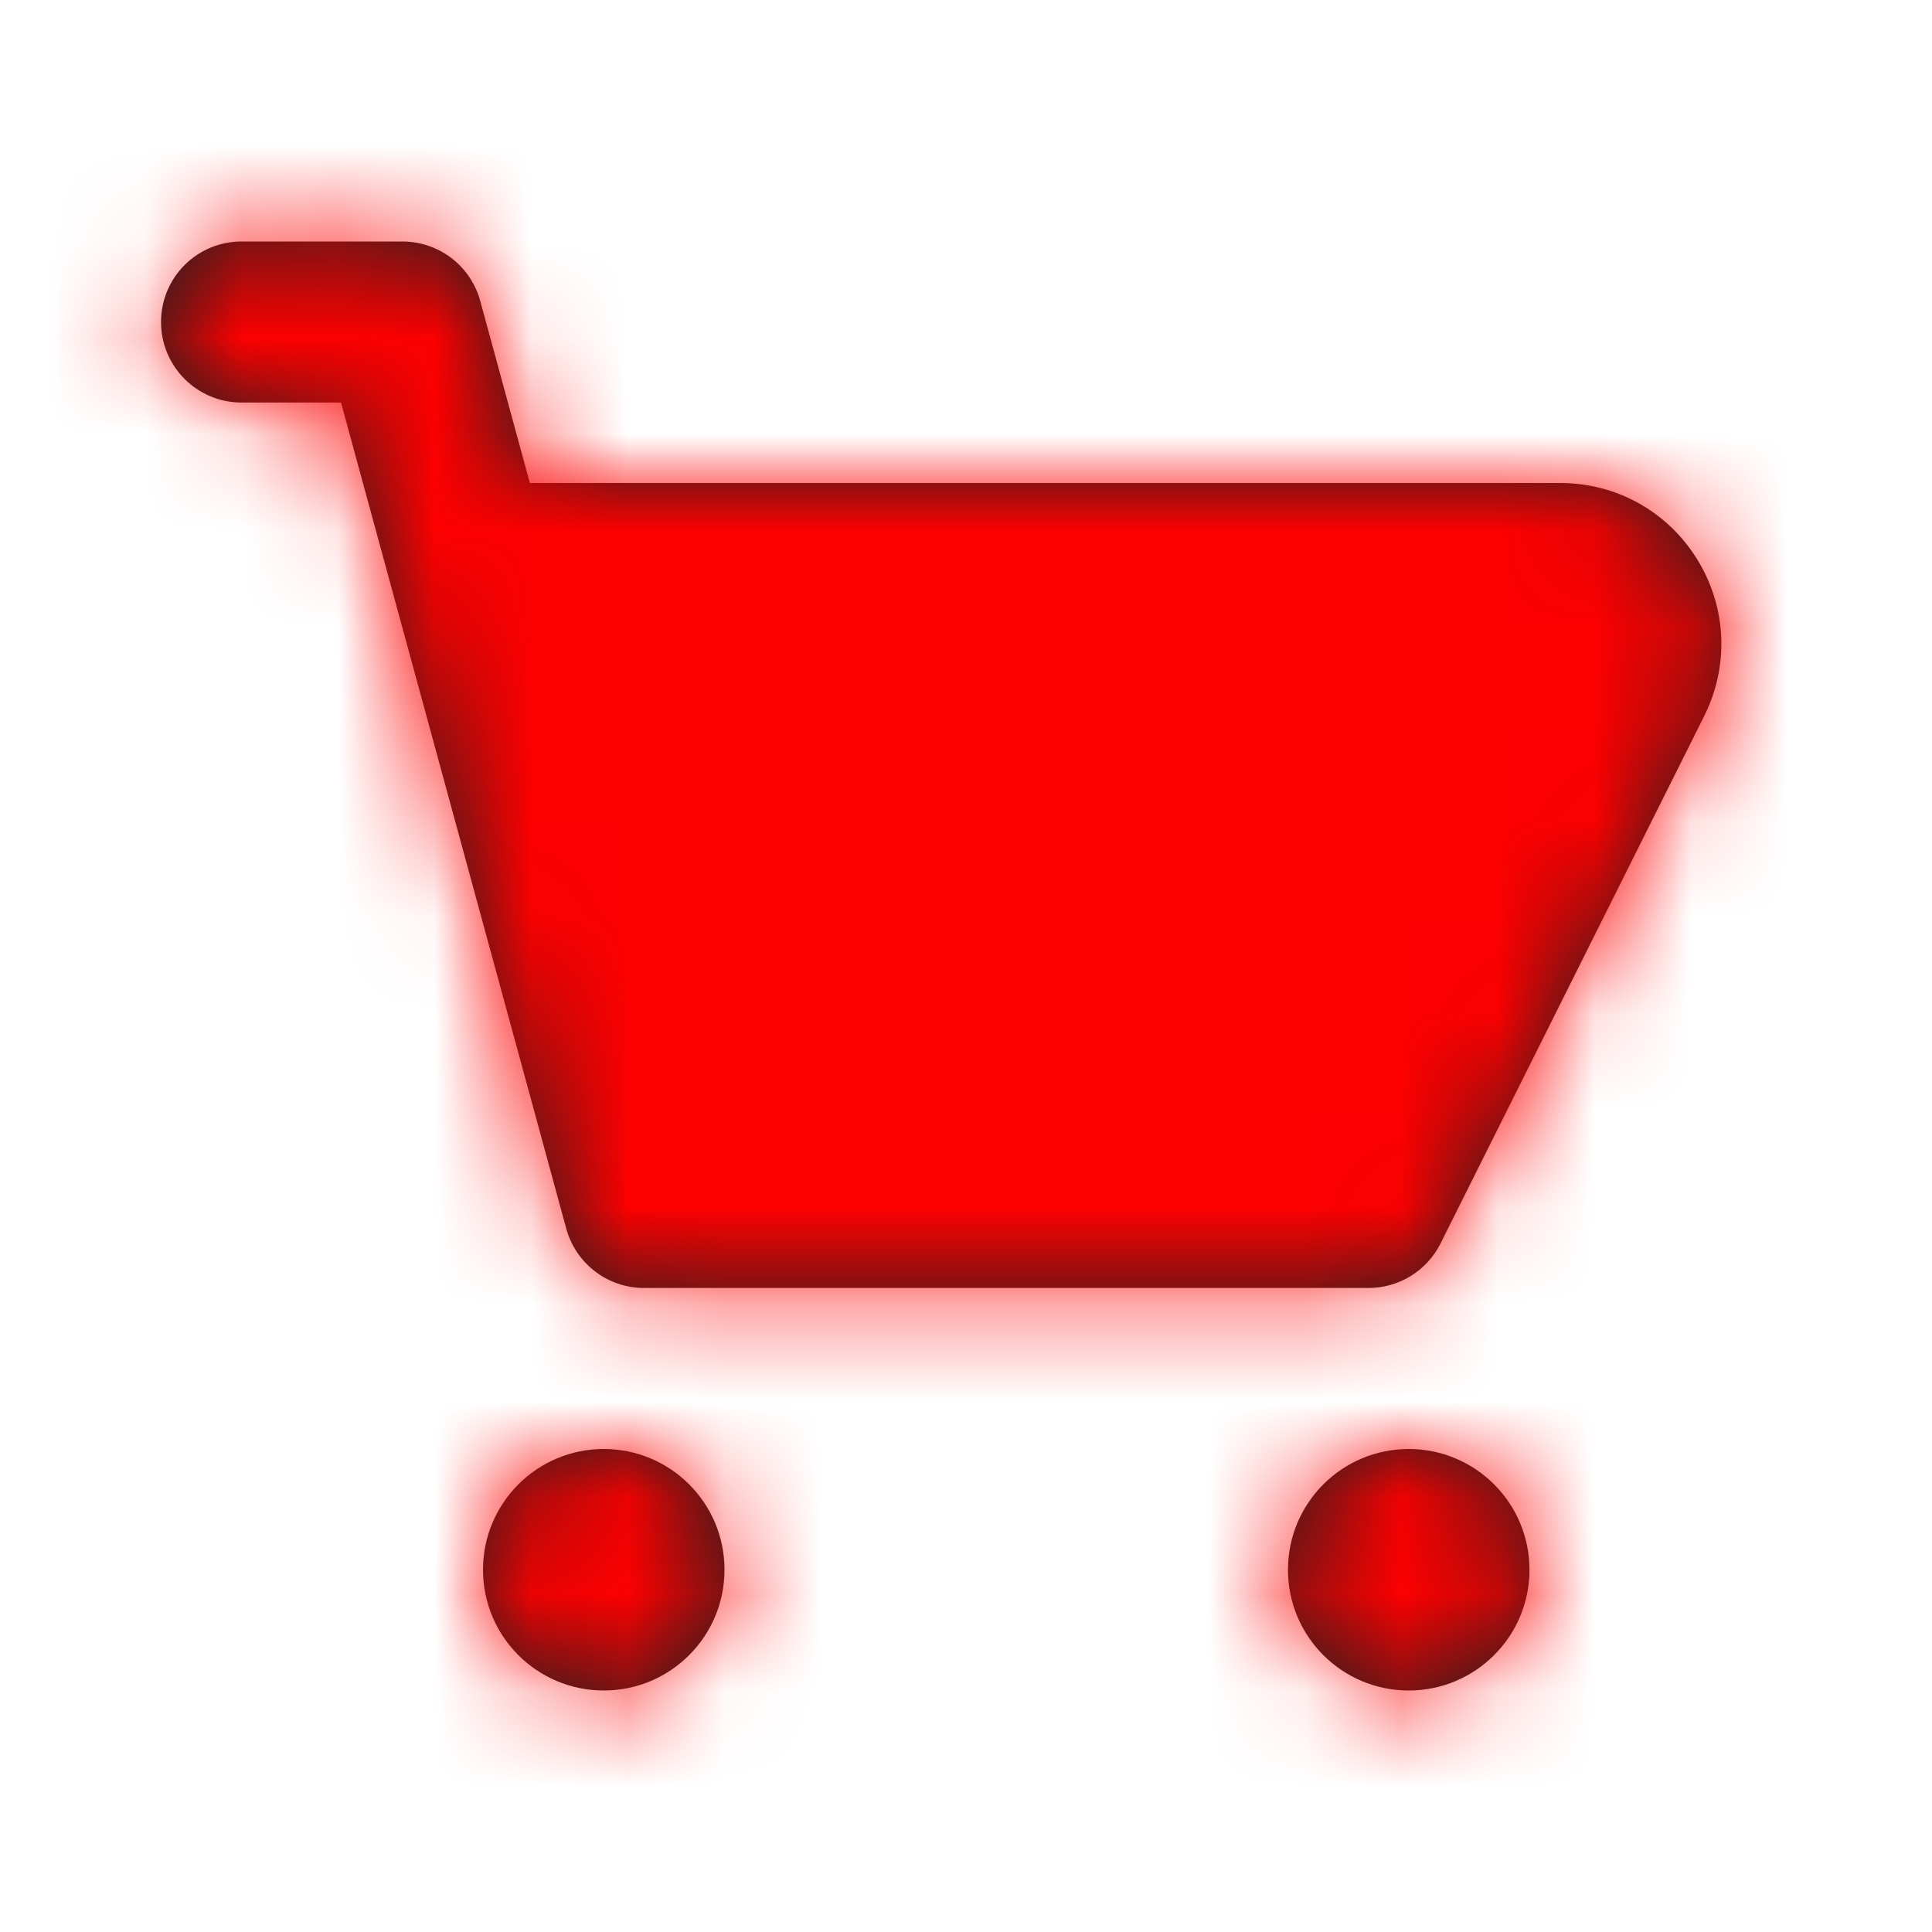 <?xml version="1.0" encoding="UTF-8"?> <svg xmlns="http://www.w3.org/2000/svg" width="20" height="20" viewBox="0 0 20 20" fill="none"><path fill-rule="evenodd" clip-rule="evenodd" d="M17.569 5.79C17.263 5.295 16.733 5 16.152 5H5.485L4.971 3.114C4.872 2.752 4.542 2.5 4.167 2.5H2.5C2.039 2.5 1.667 2.873 1.667 3.333C1.667 3.793 2.039 4.167 2.5 4.167H3.53L5.862 12.719C5.962 13.082 6.291 13.333 6.667 13.333H14.167C14.482 13.333 14.771 13.155 14.912 12.873L17.642 7.412C17.902 6.891 17.875 6.285 17.569 5.79ZM6.25 15C5.56 15 5 15.559 5 16.25C5 16.941 5.56 17.5 6.25 17.5C6.94 17.5 7.5 16.941 7.5 16.25C7.5 15.559 6.94 15 6.25 15ZM13.333 16.25C13.333 15.559 13.893 15 14.583 15C15.273 15 15.833 15.559 15.833 16.25C15.833 16.941 15.273 17.5 14.583 17.5C13.893 17.5 13.333 16.941 13.333 16.25Z" fill="#231F20"></path><mask id="mask0_88_297" style="mask-type:luminance" maskUnits="userSpaceOnUse" x="1" y="2" width="17" height="16"><path fill-rule="evenodd" clip-rule="evenodd" d="M17.569 5.79C17.263 5.295 16.733 5 16.152 5H5.485L4.971 3.114C4.872 2.752 4.542 2.5 4.167 2.5H2.5C2.039 2.5 1.667 2.873 1.667 3.333C1.667 3.793 2.039 4.167 2.5 4.167H3.53L5.862 12.719C5.962 13.082 6.291 13.333 6.667 13.333H14.167C14.482 13.333 14.771 13.155 14.912 12.873L17.642 7.412C17.902 6.891 17.875 6.285 17.569 5.79ZM6.25 15C5.56 15 5 15.559 5 16.25C5 16.941 5.56 17.5 6.25 17.5C6.94 17.5 7.5 16.941 7.5 16.25C7.5 15.559 6.94 15 6.25 15ZM13.333 16.25C13.333 15.559 13.893 15 14.583 15C15.273 15 15.833 15.559 15.833 16.25C15.833 16.941 15.273 17.5 14.583 17.5C13.893 17.5 13.333 16.941 13.333 16.25Z" fill="white"></path></mask><g mask="url(#mask0_88_297)"><rect width="20" height="20" fill="#FC0000"></rect></g></svg> 